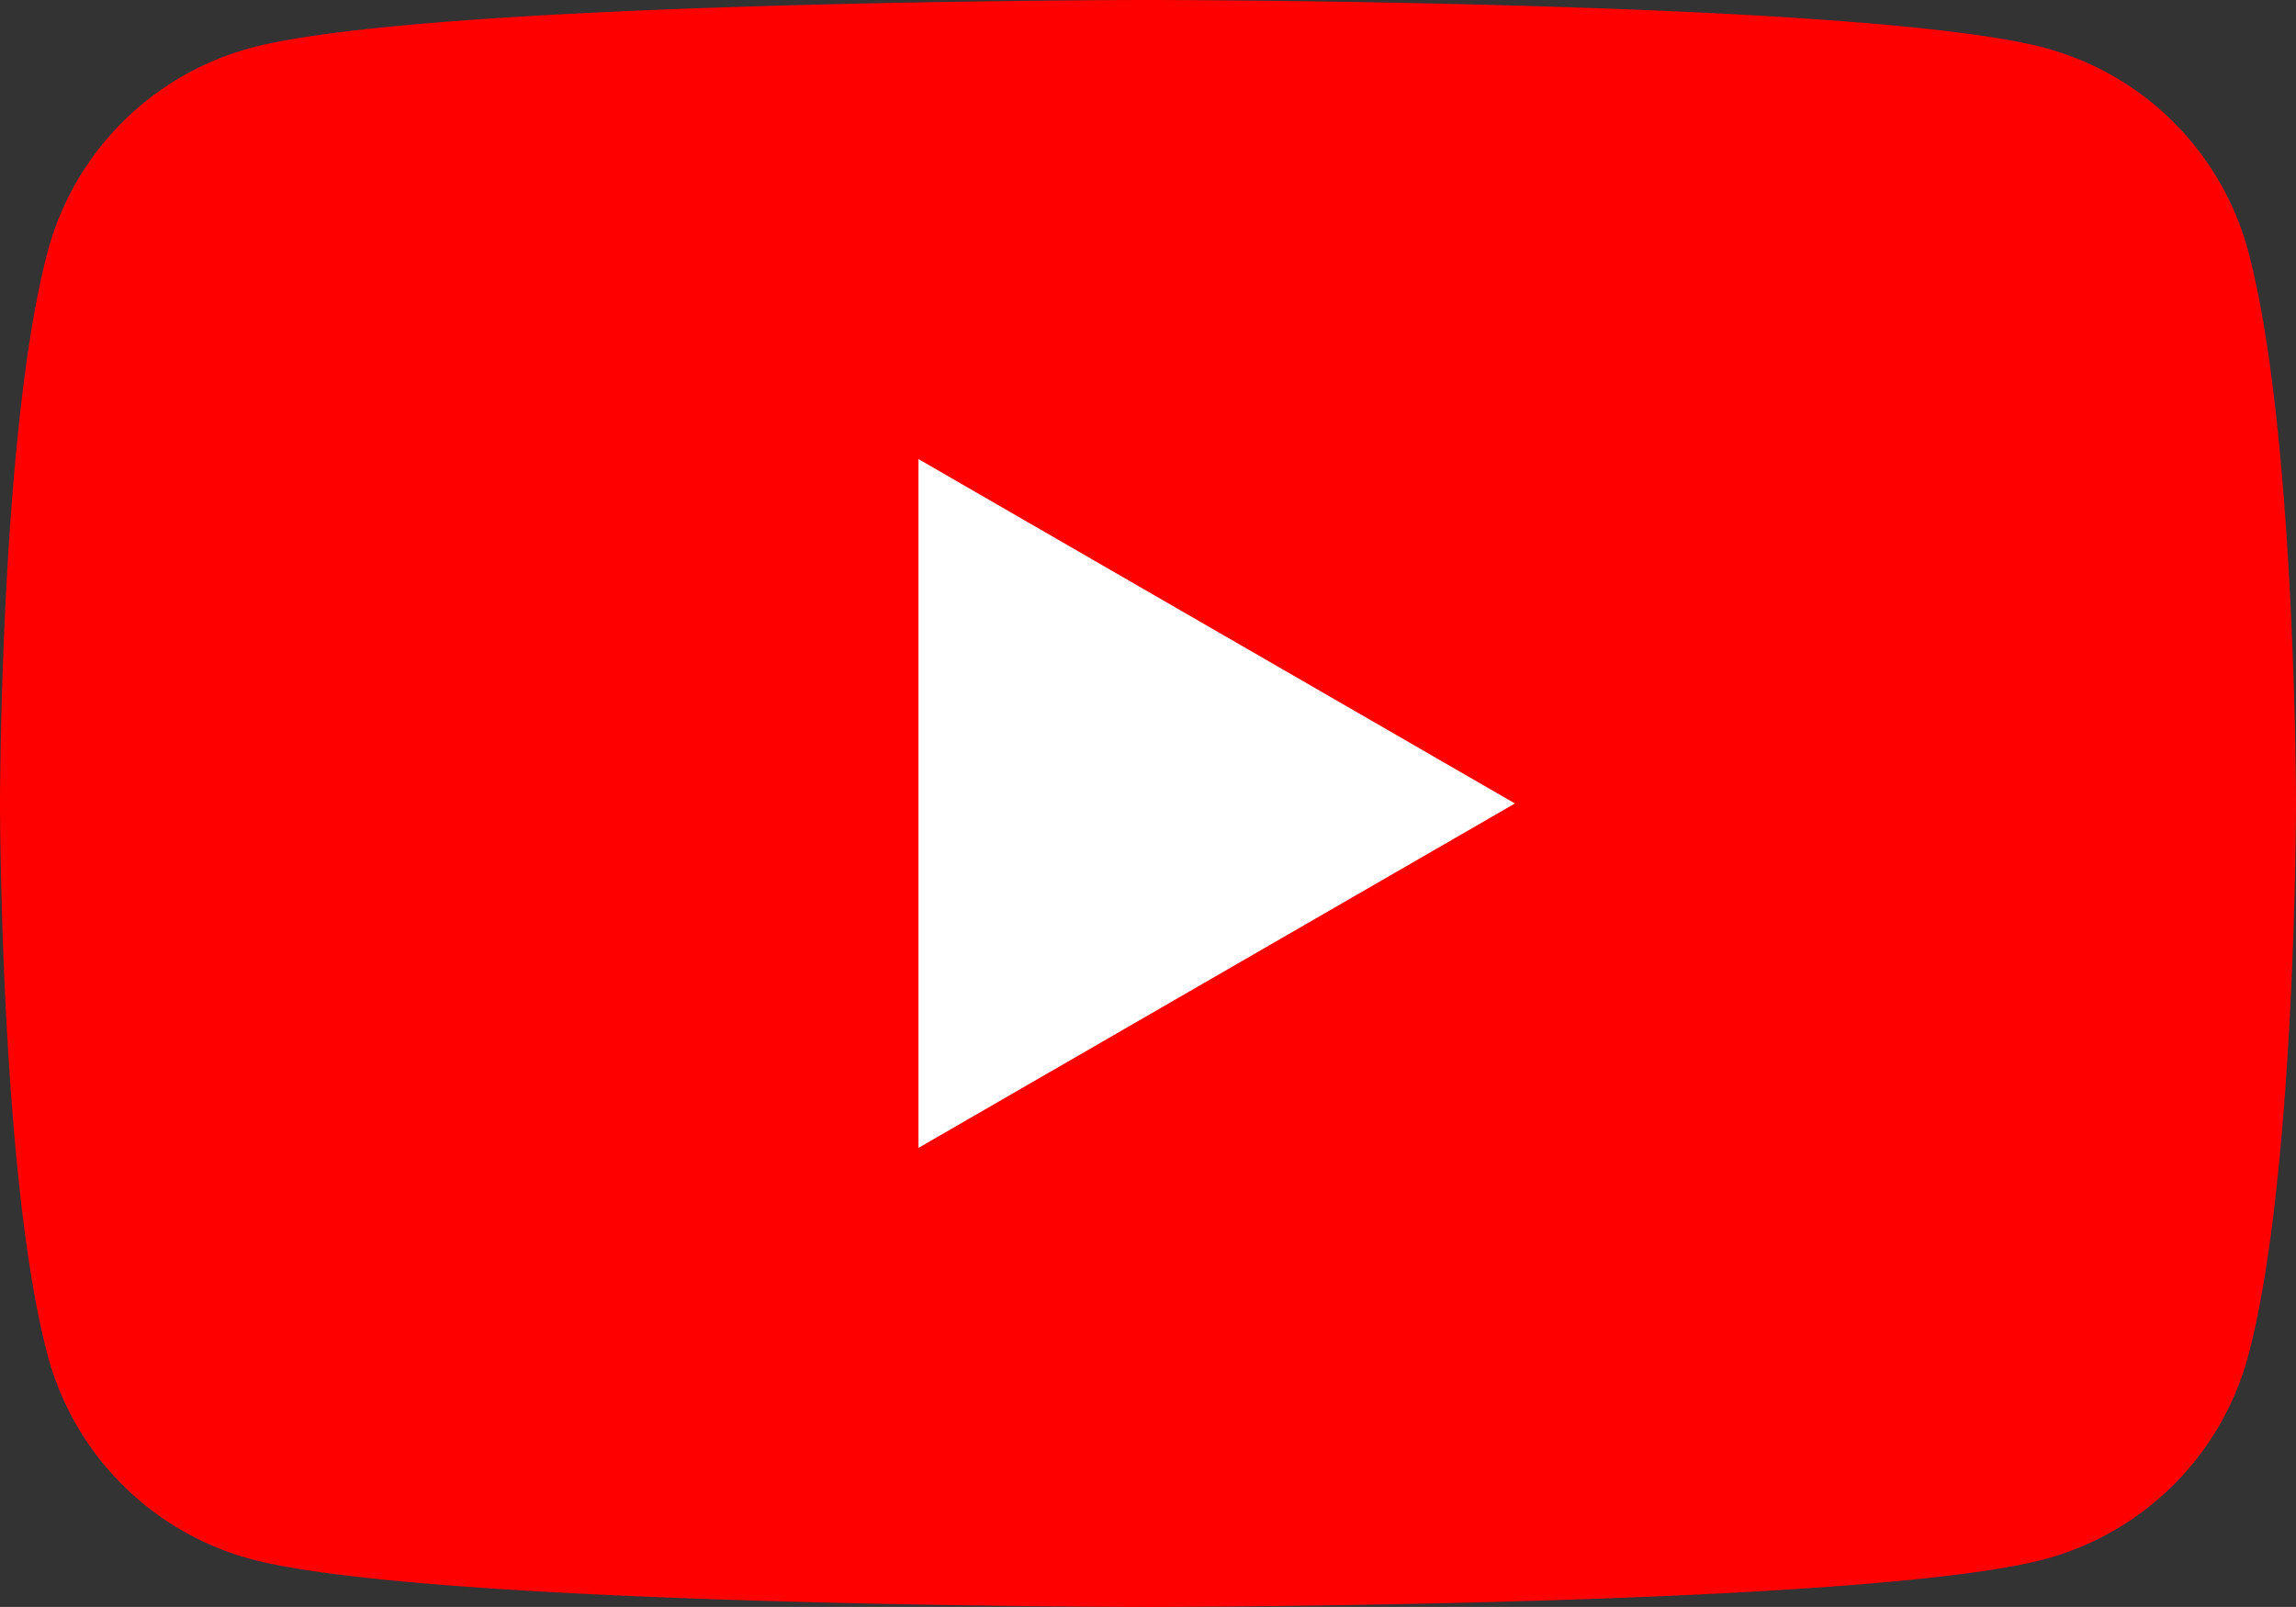 <svg id="グループ_42" data-name="グループ 42" xmlns="http://www.w3.org/2000/svg" width="47.991" height="33.592" viewBox="0 0 47.991 33.592">
  <rect x="0" y="0" width="47.991" height="33.592" fill="#333333" stroke="none"/>
  <path id="パス_260" data-name="パス 260" d="M46.991,6.2a6.019,6.019,0,0,0-4.245-4.245C39.005.953,24,.953,24,.953s-15,0-18.751,1A6.02,6.02,0,0,0,1,6.2C0,9.939,0,17.749,0,17.749S0,25.559,1,29.3a6.02,6.02,0,0,0,4.245,4.245c3.749,1,18.751,1,18.751,1s15.01,0,18.751-1A6.019,6.019,0,0,0,46.991,29.3c1-3.741,1-11.551,1-11.551s0-7.81-1-11.551Z" transform="translate(0 -0.953)" fill="red" fill-rule="evenodd"/>
  <path id="パス_261" data-name="パス 261" d="M319,174.79l12.467-7.2L319,160.391Z" transform="translate(-299.802 -150.794)" fill="#fff" fill-rule="evenodd"/>
</svg>

